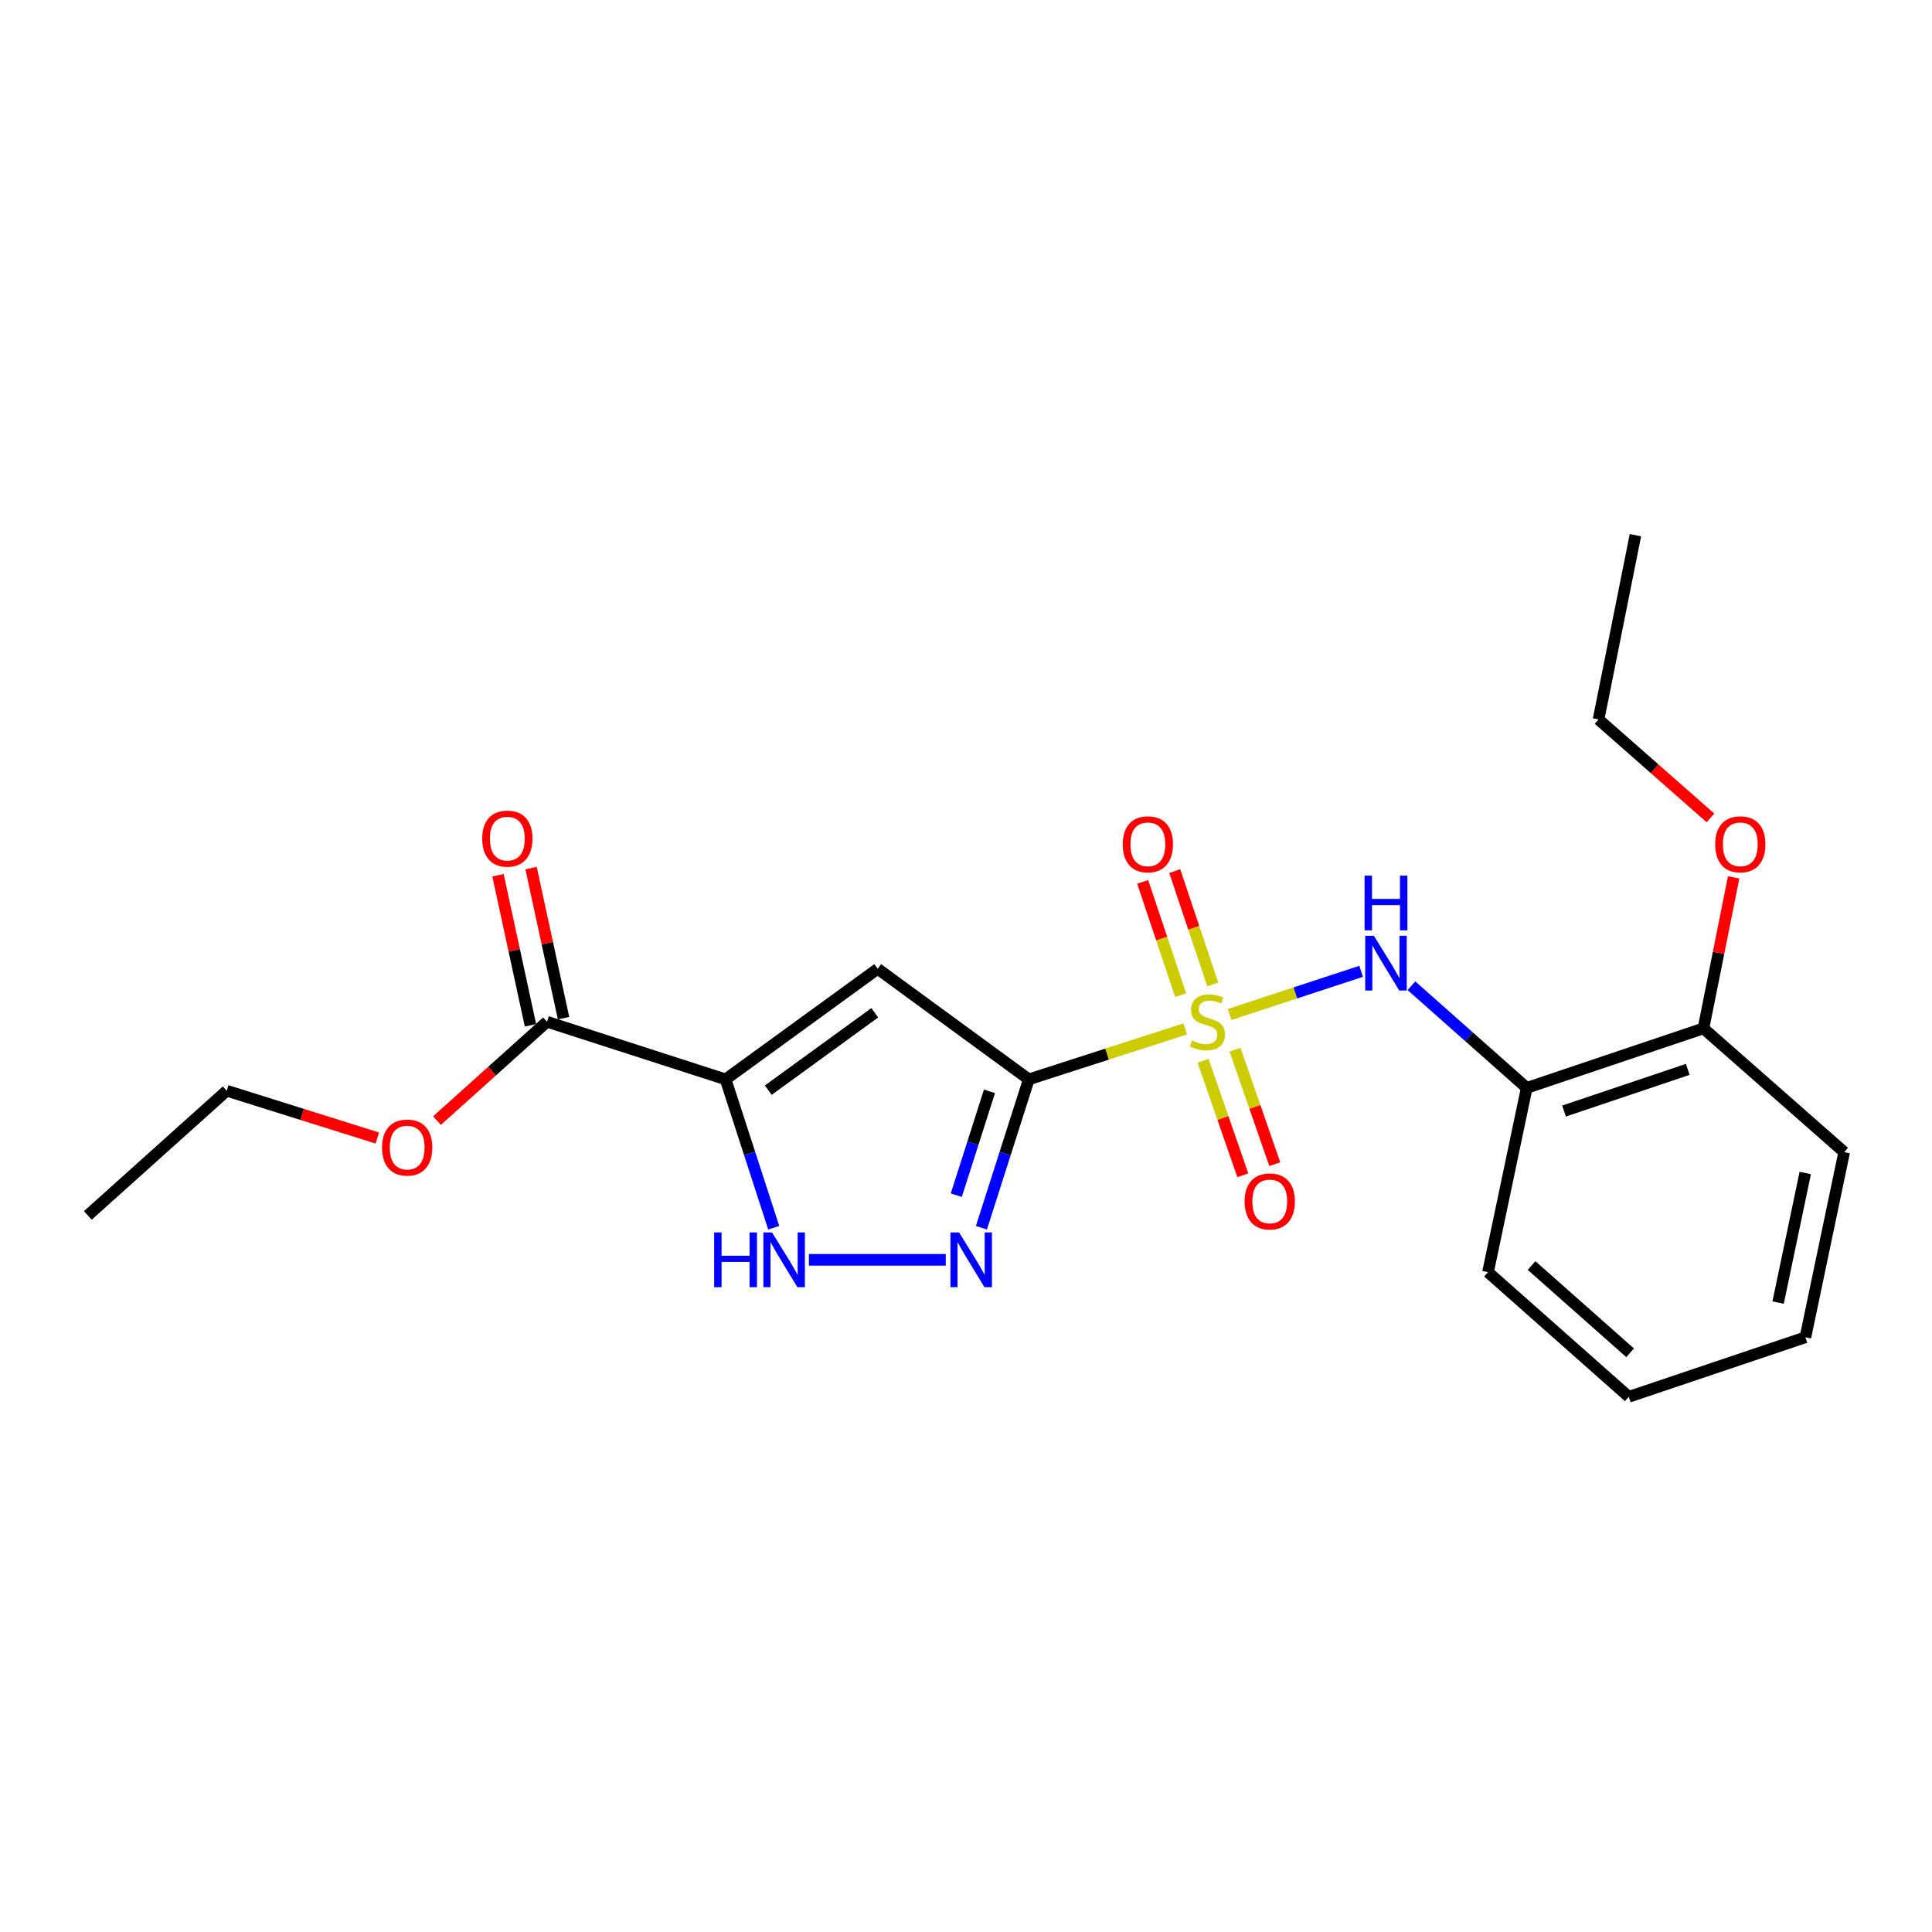 <?xml version='1.0' encoding='iso-8859-1'?>
<svg version='1.1' baseProfile='full'
              xmlns='http://www.w3.org/2000/svg'
                      xmlns:rdkit='http://www.rdkit.org/xml'
                      xmlns:xlink='http://www.w3.org/1999/xlink'
                  xml:space='preserve'
width='1000px' height='1000px' viewBox='0 0 1000 1000'>
<!-- END OF HEADER -->
<rect style='opacity:1.0;fill:#FFFFFF;stroke:none' width='1000' height='1000' x='0' y='0'> </rect>
<path class='bond-0' d='M 613.449,532.563 L 572.979,545.619' style='fill:none;fill-rule:evenodd;stroke:#CCCC00;stroke-width:6px;stroke-linecap:butt;stroke-linejoin:miter;stroke-opacity:1' />
<path class='bond-0' d='M 572.979,545.619 L 532.509,558.674' style='fill:none;fill-rule:evenodd;stroke:#000000;stroke-width:6px;stroke-linecap:butt;stroke-linejoin:miter;stroke-opacity:1' />
<path class='bond-5' d='M 636.469,525.076 L 670.494,513.918' style='fill:none;fill-rule:evenodd;stroke:#CCCC00;stroke-width:6px;stroke-linecap:butt;stroke-linejoin:miter;stroke-opacity:1' />
<path class='bond-5' d='M 670.494,513.918 L 704.518,502.761' style='fill:none;fill-rule:evenodd;stroke:#0000FF;stroke-width:6px;stroke-linecap:butt;stroke-linejoin:miter;stroke-opacity:1' />
<path class='bond-8' d='M 622.705,549.062 L 632.995,578.695' style='fill:none;fill-rule:evenodd;stroke:#CCCC00;stroke-width:6px;stroke-linecap:butt;stroke-linejoin:miter;stroke-opacity:1' />
<path class='bond-8' d='M 632.995,578.695 L 643.284,608.328' style='fill:none;fill-rule:evenodd;stroke:#FF0000;stroke-width:6px;stroke-linecap:butt;stroke-linejoin:miter;stroke-opacity:1' />
<path class='bond-8' d='M 639.251,543.317 L 649.54,572.95' style='fill:none;fill-rule:evenodd;stroke:#CCCC00;stroke-width:6px;stroke-linecap:butt;stroke-linejoin:miter;stroke-opacity:1' />
<path class='bond-8' d='M 649.54,572.95 L 659.83,602.583' style='fill:none;fill-rule:evenodd;stroke:#FF0000;stroke-width:6px;stroke-linecap:butt;stroke-linejoin:miter;stroke-opacity:1' />
<path class='bond-9' d='M 627.713,509.522 L 617.882,480.207' style='fill:none;fill-rule:evenodd;stroke:#CCCC00;stroke-width:6px;stroke-linecap:butt;stroke-linejoin:miter;stroke-opacity:1' />
<path class='bond-9' d='M 617.882,480.207 L 608.051,450.891' style='fill:none;fill-rule:evenodd;stroke:#FF0000;stroke-width:6px;stroke-linecap:butt;stroke-linejoin:miter;stroke-opacity:1' />
<path class='bond-9' d='M 611.107,515.091 L 601.276,485.775' style='fill:none;fill-rule:evenodd;stroke:#CCCC00;stroke-width:6px;stroke-linecap:butt;stroke-linejoin:miter;stroke-opacity:1' />
<path class='bond-9' d='M 601.276,485.775 L 591.445,456.46' style='fill:none;fill-rule:evenodd;stroke:#FF0000;stroke-width:6px;stroke-linecap:butt;stroke-linejoin:miter;stroke-opacity:1' />
<path class='bond-2' d='M 532.509,558.674 L 454.287,501.46' style='fill:none;fill-rule:evenodd;stroke:#000000;stroke-width:6px;stroke-linecap:butt;stroke-linejoin:miter;stroke-opacity:1' />
<path class='bond-3' d='M 532.509,558.674 L 520.249,597.074' style='fill:none;fill-rule:evenodd;stroke:#000000;stroke-width:6px;stroke-linecap:butt;stroke-linejoin:miter;stroke-opacity:1' />
<path class='bond-3' d='M 520.249,597.074 L 507.989,635.475' style='fill:none;fill-rule:evenodd;stroke:#0000FF;stroke-width:6px;stroke-linecap:butt;stroke-linejoin:miter;stroke-opacity:1' />
<path class='bond-3' d='M 512.146,564.867 L 503.564,591.747' style='fill:none;fill-rule:evenodd;stroke:#000000;stroke-width:6px;stroke-linecap:butt;stroke-linejoin:miter;stroke-opacity:1' />
<path class='bond-3' d='M 503.564,591.747 L 494.982,618.628' style='fill:none;fill-rule:evenodd;stroke:#0000FF;stroke-width:6px;stroke-linecap:butt;stroke-linejoin:miter;stroke-opacity:1' />
<path class='bond-1' d='M 375.558,558.674 L 454.287,501.46' style='fill:none;fill-rule:evenodd;stroke:#000000;stroke-width:6px;stroke-linecap:butt;stroke-linejoin:miter;stroke-opacity:1' />
<path class='bond-1' d='M 397.664,564.26 L 452.774,524.21' style='fill:none;fill-rule:evenodd;stroke:#000000;stroke-width:6px;stroke-linecap:butt;stroke-linejoin:miter;stroke-opacity:1' />
<path class='bond-6' d='M 375.558,558.674 L 283.129,528.851' style='fill:none;fill-rule:evenodd;stroke:#000000;stroke-width:6px;stroke-linecap:butt;stroke-linejoin:miter;stroke-opacity:1' />
<path class='bond-22' d='M 375.558,558.674 L 388.017,597.073' style='fill:none;fill-rule:evenodd;stroke:#000000;stroke-width:6px;stroke-linecap:butt;stroke-linejoin:miter;stroke-opacity:1' />
<path class='bond-22' d='M 388.017,597.073 L 400.477,635.471' style='fill:none;fill-rule:evenodd;stroke:#0000FF;stroke-width:6px;stroke-linecap:butt;stroke-linejoin:miter;stroke-opacity:1' />
<path class='bond-4' d='M 489.525,652.086 L 418.7,652.086' style='fill:none;fill-rule:evenodd;stroke:#0000FF;stroke-width:6px;stroke-linecap:butt;stroke-linejoin:miter;stroke-opacity:1' />
<path class='bond-7' d='M 730.56,510.214 L 760.394,536.653' style='fill:none;fill-rule:evenodd;stroke:#0000FF;stroke-width:6px;stroke-linecap:butt;stroke-linejoin:miter;stroke-opacity:1' />
<path class='bond-7' d='M 760.394,536.653 L 790.228,563.092' style='fill:none;fill-rule:evenodd;stroke:#000000;stroke-width:6px;stroke-linecap:butt;stroke-linejoin:miter;stroke-opacity:1' />
<path class='bond-11' d='M 291.688,526.998 L 283.283,488.161' style='fill:none;fill-rule:evenodd;stroke:#000000;stroke-width:6px;stroke-linecap:butt;stroke-linejoin:miter;stroke-opacity:1' />
<path class='bond-11' d='M 283.283,488.161 L 274.877,449.323' style='fill:none;fill-rule:evenodd;stroke:#FF0000;stroke-width:6px;stroke-linecap:butt;stroke-linejoin:miter;stroke-opacity:1' />
<path class='bond-11' d='M 274.57,530.703 L 266.164,491.866' style='fill:none;fill-rule:evenodd;stroke:#000000;stroke-width:6px;stroke-linecap:butt;stroke-linejoin:miter;stroke-opacity:1' />
<path class='bond-11' d='M 266.164,491.866 L 257.758,453.028' style='fill:none;fill-rule:evenodd;stroke:#FF0000;stroke-width:6px;stroke-linecap:butt;stroke-linejoin:miter;stroke-opacity:1' />
<path class='bond-12' d='M 283.129,528.851 L 254.658,554.435' style='fill:none;fill-rule:evenodd;stroke:#000000;stroke-width:6px;stroke-linecap:butt;stroke-linejoin:miter;stroke-opacity:1' />
<path class='bond-12' d='M 254.658,554.435 L 226.187,580.02' style='fill:none;fill-rule:evenodd;stroke:#FF0000;stroke-width:6px;stroke-linecap:butt;stroke-linejoin:miter;stroke-opacity:1' />
<path class='bond-10' d='M 790.228,563.092 L 881.704,532.285' style='fill:none;fill-rule:evenodd;stroke:#000000;stroke-width:6px;stroke-linecap:butt;stroke-linejoin:miter;stroke-opacity:1' />
<path class='bond-10' d='M 809.54,575.07 L 873.572,553.505' style='fill:none;fill-rule:evenodd;stroke:#000000;stroke-width:6px;stroke-linecap:butt;stroke-linejoin:miter;stroke-opacity:1' />
<path class='bond-14' d='M 790.228,563.092 L 770.193,658.469' style='fill:none;fill-rule:evenodd;stroke:#000000;stroke-width:6px;stroke-linecap:butt;stroke-linejoin:miter;stroke-opacity:1' />
<path class='bond-13' d='M 881.704,532.285 L 889.52,493.202' style='fill:none;fill-rule:evenodd;stroke:#000000;stroke-width:6px;stroke-linecap:butt;stroke-linejoin:miter;stroke-opacity:1' />
<path class='bond-13' d='M 889.52,493.202 L 897.337,454.119' style='fill:none;fill-rule:evenodd;stroke:#FF0000;stroke-width:6px;stroke-linecap:butt;stroke-linejoin:miter;stroke-opacity:1' />
<path class='bond-15' d='M 881.704,532.285 L 954.545,596.35' style='fill:none;fill-rule:evenodd;stroke:#000000;stroke-width:6px;stroke-linecap:butt;stroke-linejoin:miter;stroke-opacity:1' />
<path class='bond-16' d='M 195.307,589.038 L 156.33,576.8' style='fill:none;fill-rule:evenodd;stroke:#FF0000;stroke-width:6px;stroke-linecap:butt;stroke-linejoin:miter;stroke-opacity:1' />
<path class='bond-16' d='M 156.33,576.8 L 117.352,564.561' style='fill:none;fill-rule:evenodd;stroke:#000000;stroke-width:6px;stroke-linecap:butt;stroke-linejoin:miter;stroke-opacity:1' />
<path class='bond-17' d='M 885.332,423.342 L 856.37,397.864' style='fill:none;fill-rule:evenodd;stroke:#FF0000;stroke-width:6px;stroke-linecap:butt;stroke-linejoin:miter;stroke-opacity:1' />
<path class='bond-17' d='M 856.37,397.864 L 827.408,372.386' style='fill:none;fill-rule:evenodd;stroke:#000000;stroke-width:6px;stroke-linecap:butt;stroke-linejoin:miter;stroke-opacity:1' />
<path class='bond-18' d='M 770.193,658.469 L 843.055,722.991' style='fill:none;fill-rule:evenodd;stroke:#000000;stroke-width:6px;stroke-linecap:butt;stroke-linejoin:miter;stroke-opacity:1' />
<path class='bond-18' d='M 792.734,655.035 L 843.737,700.201' style='fill:none;fill-rule:evenodd;stroke:#000000;stroke-width:6px;stroke-linecap:butt;stroke-linejoin:miter;stroke-opacity:1' />
<path class='bond-23' d='M 954.545,596.35 L 934.481,692.175' style='fill:none;fill-rule:evenodd;stroke:#000000;stroke-width:6px;stroke-linecap:butt;stroke-linejoin:miter;stroke-opacity:1' />
<path class='bond-23' d='M 934.393,607.135 L 920.348,674.212' style='fill:none;fill-rule:evenodd;stroke:#000000;stroke-width:6px;stroke-linecap:butt;stroke-linejoin:miter;stroke-opacity:1' />
<path class='bond-19' d='M 117.352,564.561 L 45.455,629.103' style='fill:none;fill-rule:evenodd;stroke:#000000;stroke-width:6px;stroke-linecap:butt;stroke-linejoin:miter;stroke-opacity:1' />
<path class='bond-20' d='M 827.408,372.386 L 846.489,277.009' style='fill:none;fill-rule:evenodd;stroke:#000000;stroke-width:6px;stroke-linecap:butt;stroke-linejoin:miter;stroke-opacity:1' />
<path class='bond-21' d='M 843.055,722.991 L 934.481,692.175' style='fill:none;fill-rule:evenodd;stroke:#000000;stroke-width:6px;stroke-linecap:butt;stroke-linejoin:miter;stroke-opacity:1' />
<path  class='atom-0' d='M 616.958 538.571
Q 617.278 538.691, 618.598 539.251
Q 619.918 539.811, 621.358 540.171
Q 622.838 540.491, 624.278 540.491
Q 626.958 540.491, 628.518 539.211
Q 630.078 537.891, 630.078 535.611
Q 630.078 534.051, 629.278 533.091
Q 628.518 532.131, 627.318 531.611
Q 626.118 531.091, 624.118 530.491
Q 621.598 529.731, 620.078 529.011
Q 618.598 528.291, 617.518 526.771
Q 616.478 525.251, 616.478 522.691
Q 616.478 519.131, 618.878 516.931
Q 621.318 514.731, 626.118 514.731
Q 629.398 514.731, 633.118 516.291
L 632.198 519.371
Q 628.798 517.971, 626.238 517.971
Q 623.478 517.971, 621.958 519.131
Q 620.438 520.251, 620.478 522.211
Q 620.478 523.731, 621.238 524.651
Q 622.038 525.571, 623.158 526.091
Q 624.318 526.611, 626.238 527.211
Q 628.798 528.011, 630.318 528.811
Q 631.838 529.611, 632.918 531.251
Q 634.038 532.851, 634.038 535.611
Q 634.038 539.531, 631.398 541.651
Q 628.798 543.731, 624.438 543.731
Q 621.918 543.731, 619.998 543.171
Q 618.118 542.651, 615.878 541.731
L 616.958 538.571
' fill='#CCCC00'/>
<path  class='atom-4' d='M 496.426 637.926
L 505.706 652.926
Q 506.626 654.406, 508.106 657.086
Q 509.586 659.766, 509.666 659.926
L 509.666 637.926
L 513.426 637.926
L 513.426 666.246
L 509.546 666.246
L 499.586 649.846
Q 498.426 647.926, 497.186 645.726
Q 495.986 643.526, 495.626 642.846
L 495.626 666.246
L 491.946 666.246
L 491.946 637.926
L 496.426 637.926
' fill='#0000FF'/>
<path  class='atom-5' d='M 369.648 637.926
L 373.488 637.926
L 373.488 649.966
L 387.968 649.966
L 387.968 637.926
L 391.808 637.926
L 391.808 666.246
L 387.968 666.246
L 387.968 653.166
L 373.488 653.166
L 373.488 666.246
L 369.648 666.246
L 369.648 637.926
' fill='#0000FF'/>
<path  class='atom-5' d='M 399.608 637.926
L 408.888 652.926
Q 409.808 654.406, 411.288 657.086
Q 412.768 659.766, 412.848 659.926
L 412.848 637.926
L 416.608 637.926
L 416.608 666.246
L 412.728 666.246
L 402.768 649.846
Q 401.608 647.926, 400.368 645.726
Q 399.168 643.526, 398.808 642.846
L 398.808 666.246
L 395.128 666.246
L 395.128 637.926
L 399.608 637.926
' fill='#0000FF'/>
<path  class='atom-6' d='M 711.127 484.38
L 720.407 499.38
Q 721.327 500.86, 722.807 503.54
Q 724.287 506.22, 724.367 506.38
L 724.367 484.38
L 728.127 484.38
L 728.127 512.7
L 724.247 512.7
L 714.287 496.3
Q 713.127 494.38, 711.887 492.18
Q 710.687 489.98, 710.327 489.3
L 710.327 512.7
L 706.647 512.7
L 706.647 484.38
L 711.127 484.38
' fill='#0000FF'/>
<path  class='atom-6' d='M 706.307 453.228
L 710.147 453.228
L 710.147 465.268
L 724.627 465.268
L 724.627 453.228
L 728.467 453.228
L 728.467 481.548
L 724.627 481.548
L 724.627 468.468
L 710.147 468.468
L 710.147 481.548
L 706.307 481.548
L 706.307 453.228
' fill='#0000FF'/>
<path  class='atom-9' d='M 644.224 621.856
Q 644.224 615.056, 647.584 611.256
Q 650.944 607.456, 657.224 607.456
Q 663.504 607.456, 666.864 611.256
Q 670.224 615.056, 670.224 621.856
Q 670.224 628.736, 666.824 632.656
Q 663.424 636.536, 657.224 636.536
Q 650.984 636.536, 647.584 632.656
Q 644.224 628.776, 644.224 621.856
M 657.224 633.336
Q 661.544 633.336, 663.864 630.456
Q 666.224 627.536, 666.224 621.856
Q 666.224 616.296, 663.864 613.496
Q 661.544 610.656, 657.224 610.656
Q 652.904 610.656, 650.544 613.456
Q 648.224 616.256, 648.224 621.856
Q 648.224 627.576, 650.544 630.456
Q 652.904 633.336, 657.224 633.336
' fill='#FF0000'/>
<path  class='atom-10' d='M 581.132 437.008
Q 581.132 430.208, 584.492 426.408
Q 587.852 422.608, 594.132 422.608
Q 600.412 422.608, 603.772 426.408
Q 607.132 430.208, 607.132 437.008
Q 607.132 443.888, 603.732 447.808
Q 600.332 451.688, 594.132 451.688
Q 587.892 451.688, 584.492 447.808
Q 581.132 443.928, 581.132 437.008
M 594.132 448.488
Q 598.452 448.488, 600.772 445.608
Q 603.132 442.688, 603.132 437.008
Q 603.132 431.448, 600.772 428.648
Q 598.452 425.808, 594.132 425.808
Q 589.812 425.808, 587.452 428.608
Q 585.132 431.408, 585.132 437.008
Q 585.132 442.728, 587.452 445.608
Q 589.812 448.488, 594.132 448.488
' fill='#FF0000'/>
<path  class='atom-12' d='M 249.598 434.069
Q 249.598 427.269, 252.958 423.469
Q 256.318 419.669, 262.598 419.669
Q 268.878 419.669, 272.238 423.469
Q 275.598 427.269, 275.598 434.069
Q 275.598 440.949, 272.198 444.869
Q 268.798 448.749, 262.598 448.749
Q 256.358 448.749, 252.958 444.869
Q 249.598 440.989, 249.598 434.069
M 262.598 445.549
Q 266.918 445.549, 269.238 442.669
Q 271.598 439.749, 271.598 434.069
Q 271.598 428.509, 269.238 425.709
Q 266.918 422.869, 262.598 422.869
Q 258.278 422.869, 255.918 425.669
Q 253.598 428.469, 253.598 434.069
Q 253.598 439.789, 255.918 442.669
Q 258.278 445.549, 262.598 445.549
' fill='#FF0000'/>
<path  class='atom-13' d='M 197.754 593.969
Q 197.754 587.169, 201.114 583.369
Q 204.474 579.569, 210.754 579.569
Q 217.034 579.569, 220.394 583.369
Q 223.754 587.169, 223.754 593.969
Q 223.754 600.849, 220.354 604.769
Q 216.954 608.649, 210.754 608.649
Q 204.514 608.649, 201.114 604.769
Q 197.754 600.889, 197.754 593.969
M 210.754 605.449
Q 215.074 605.449, 217.394 602.569
Q 219.754 599.649, 219.754 593.969
Q 219.754 588.409, 217.394 585.609
Q 215.074 582.769, 210.754 582.769
Q 206.434 582.769, 204.074 585.569
Q 201.754 588.369, 201.754 593.969
Q 201.754 599.689, 204.074 602.569
Q 206.434 605.449, 210.754 605.449
' fill='#FF0000'/>
<path  class='atom-14' d='M 887.775 437.008
Q 887.775 430.208, 891.135 426.408
Q 894.495 422.608, 900.775 422.608
Q 907.055 422.608, 910.415 426.408
Q 913.775 430.208, 913.775 437.008
Q 913.775 443.888, 910.375 447.808
Q 906.975 451.688, 900.775 451.688
Q 894.535 451.688, 891.135 447.808
Q 887.775 443.928, 887.775 437.008
M 900.775 448.488
Q 905.095 448.488, 907.415 445.608
Q 909.775 442.688, 909.775 437.008
Q 909.775 431.448, 907.415 428.648
Q 905.095 425.808, 900.775 425.808
Q 896.455 425.808, 894.095 428.608
Q 891.775 431.408, 891.775 437.008
Q 891.775 442.728, 894.095 445.608
Q 896.455 448.488, 900.775 448.488
' fill='#FF0000'/>
</svg>
